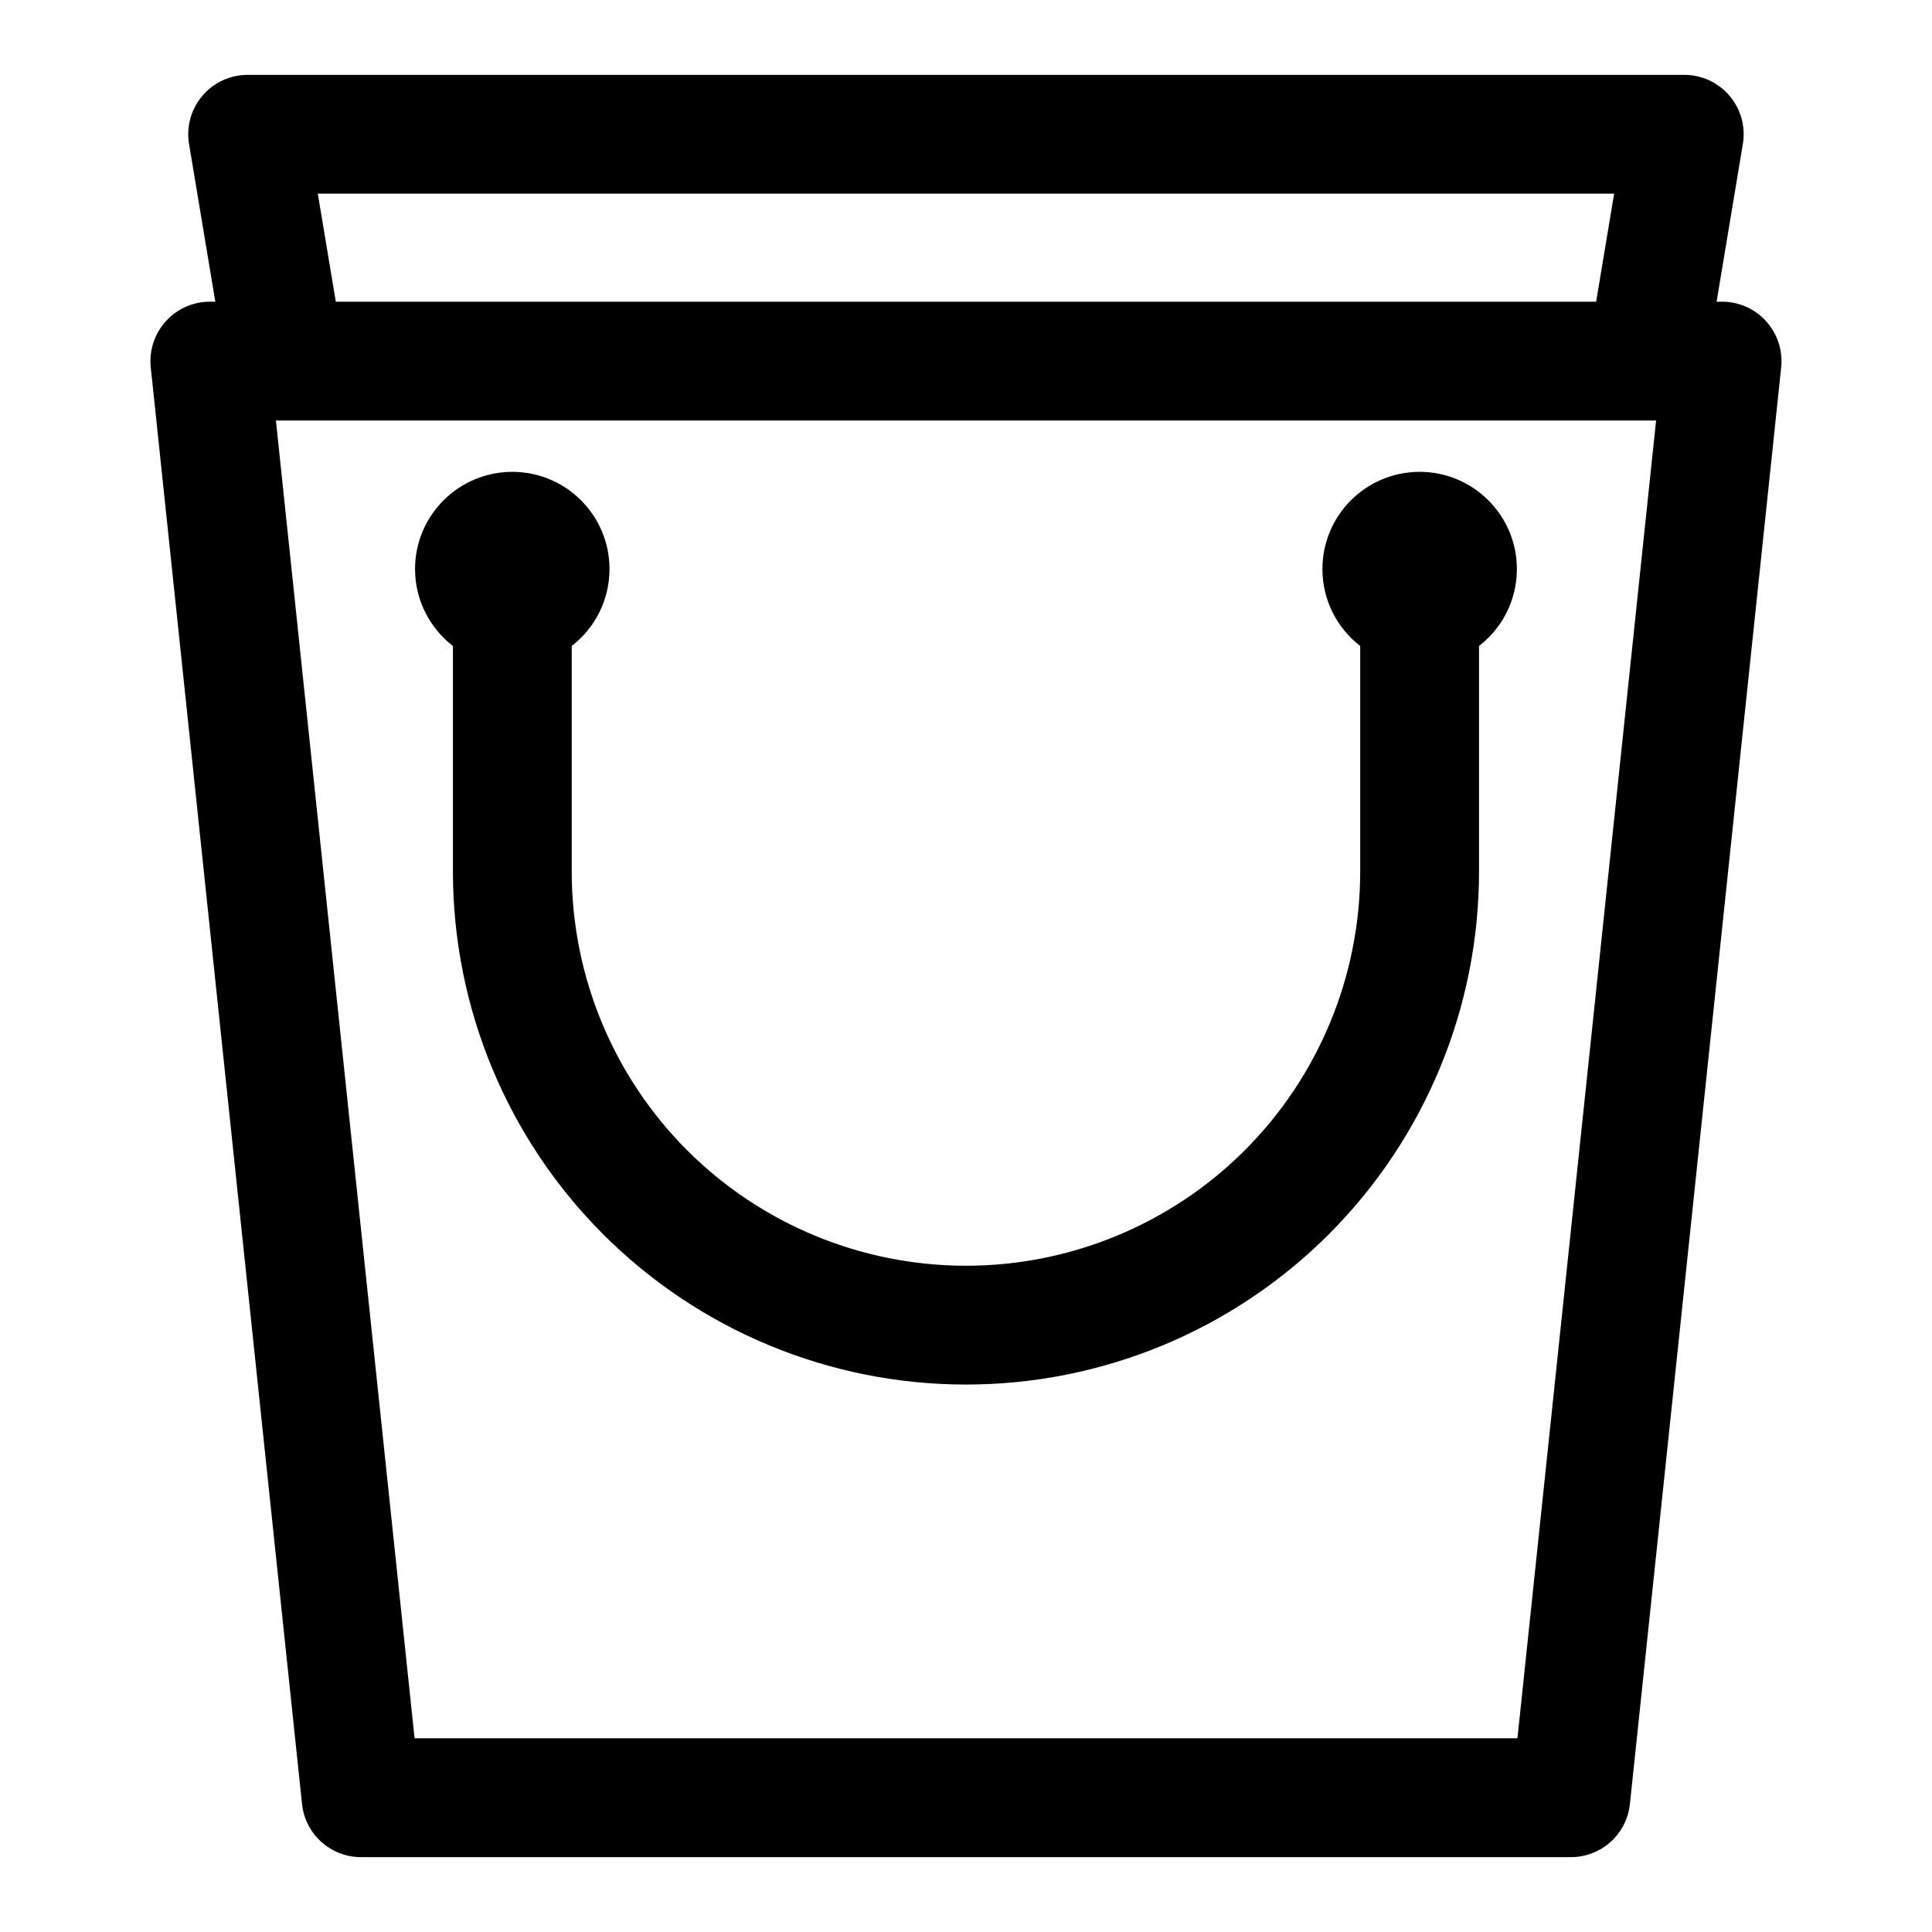 <?xml version="1.0" encoding="UTF-8"?>
<!-- Uploaded to: ICON Repo, www.svgrepo.com, Generator: ICON Repo Mixer Tools -->
<svg fill="#000000" width="800px" height="800px" version="1.1" viewBox="144 144 512 512" xmlns="http://www.w3.org/2000/svg">
 <path d="m201.07 223.95h-1.449c-4.473 0-8.723 1.891-11.699 5.211-2.992 3.32-4.426 7.746-3.969 12.188l40.086 380.72c0.836 8.016 7.59 14.09 15.648 14.09h320.61c8.062 0 14.816-6.078 15.648-14.09l40.086-380.72c0.457-4.441-0.977-8.863-3.969-12.188-2.977-3.32-7.227-5.211-11.699-5.211h-1.449l6.957-41.785c0.77-4.566-0.52-9.227-3.512-12.754-2.992-3.543-7.383-5.574-12.012-5.574h-380.72c-4.629 0-9.02 2.031-12.012 5.574-2.992 3.527-4.281 8.188-3.512 12.754l6.957 41.785zm16.043 31.488h365.77l-36.746 349.23h-292.27l-36.746-349.23zm46.918 59.75v59.766c0 36.07 14.328 70.645 39.816 96.148 25.504 25.504 60.078 39.816 96.148 39.816s70.645-14.312 96.148-39.816c25.488-25.504 39.816-60.078 39.816-96.148v-59.766c6.094-4.707 10.027-12.09 10.027-20.387 0-14.219-11.555-25.758-25.773-25.758s-25.758 11.539-25.758 25.758c0 8.297 3.922 15.68 10.012 20.387v59.766c0 27.711-11.004 54.285-30.59 73.887-19.602 19.586-46.176 30.59-73.887 30.59-27.711 0-54.285-11.004-73.887-30.59-19.586-19.602-30.59-46.176-30.59-73.887v-59.766c6.094-4.707 10.012-12.09 10.012-20.387 0-14.219-11.539-25.758-25.758-25.758s-25.773 11.539-25.773 25.758c0 8.297 3.938 15.68 10.027 20.387zm307.73-119.86-4.769 28.621h-334l-4.769-28.621z" fill-rule="evenodd"/>
</svg>
